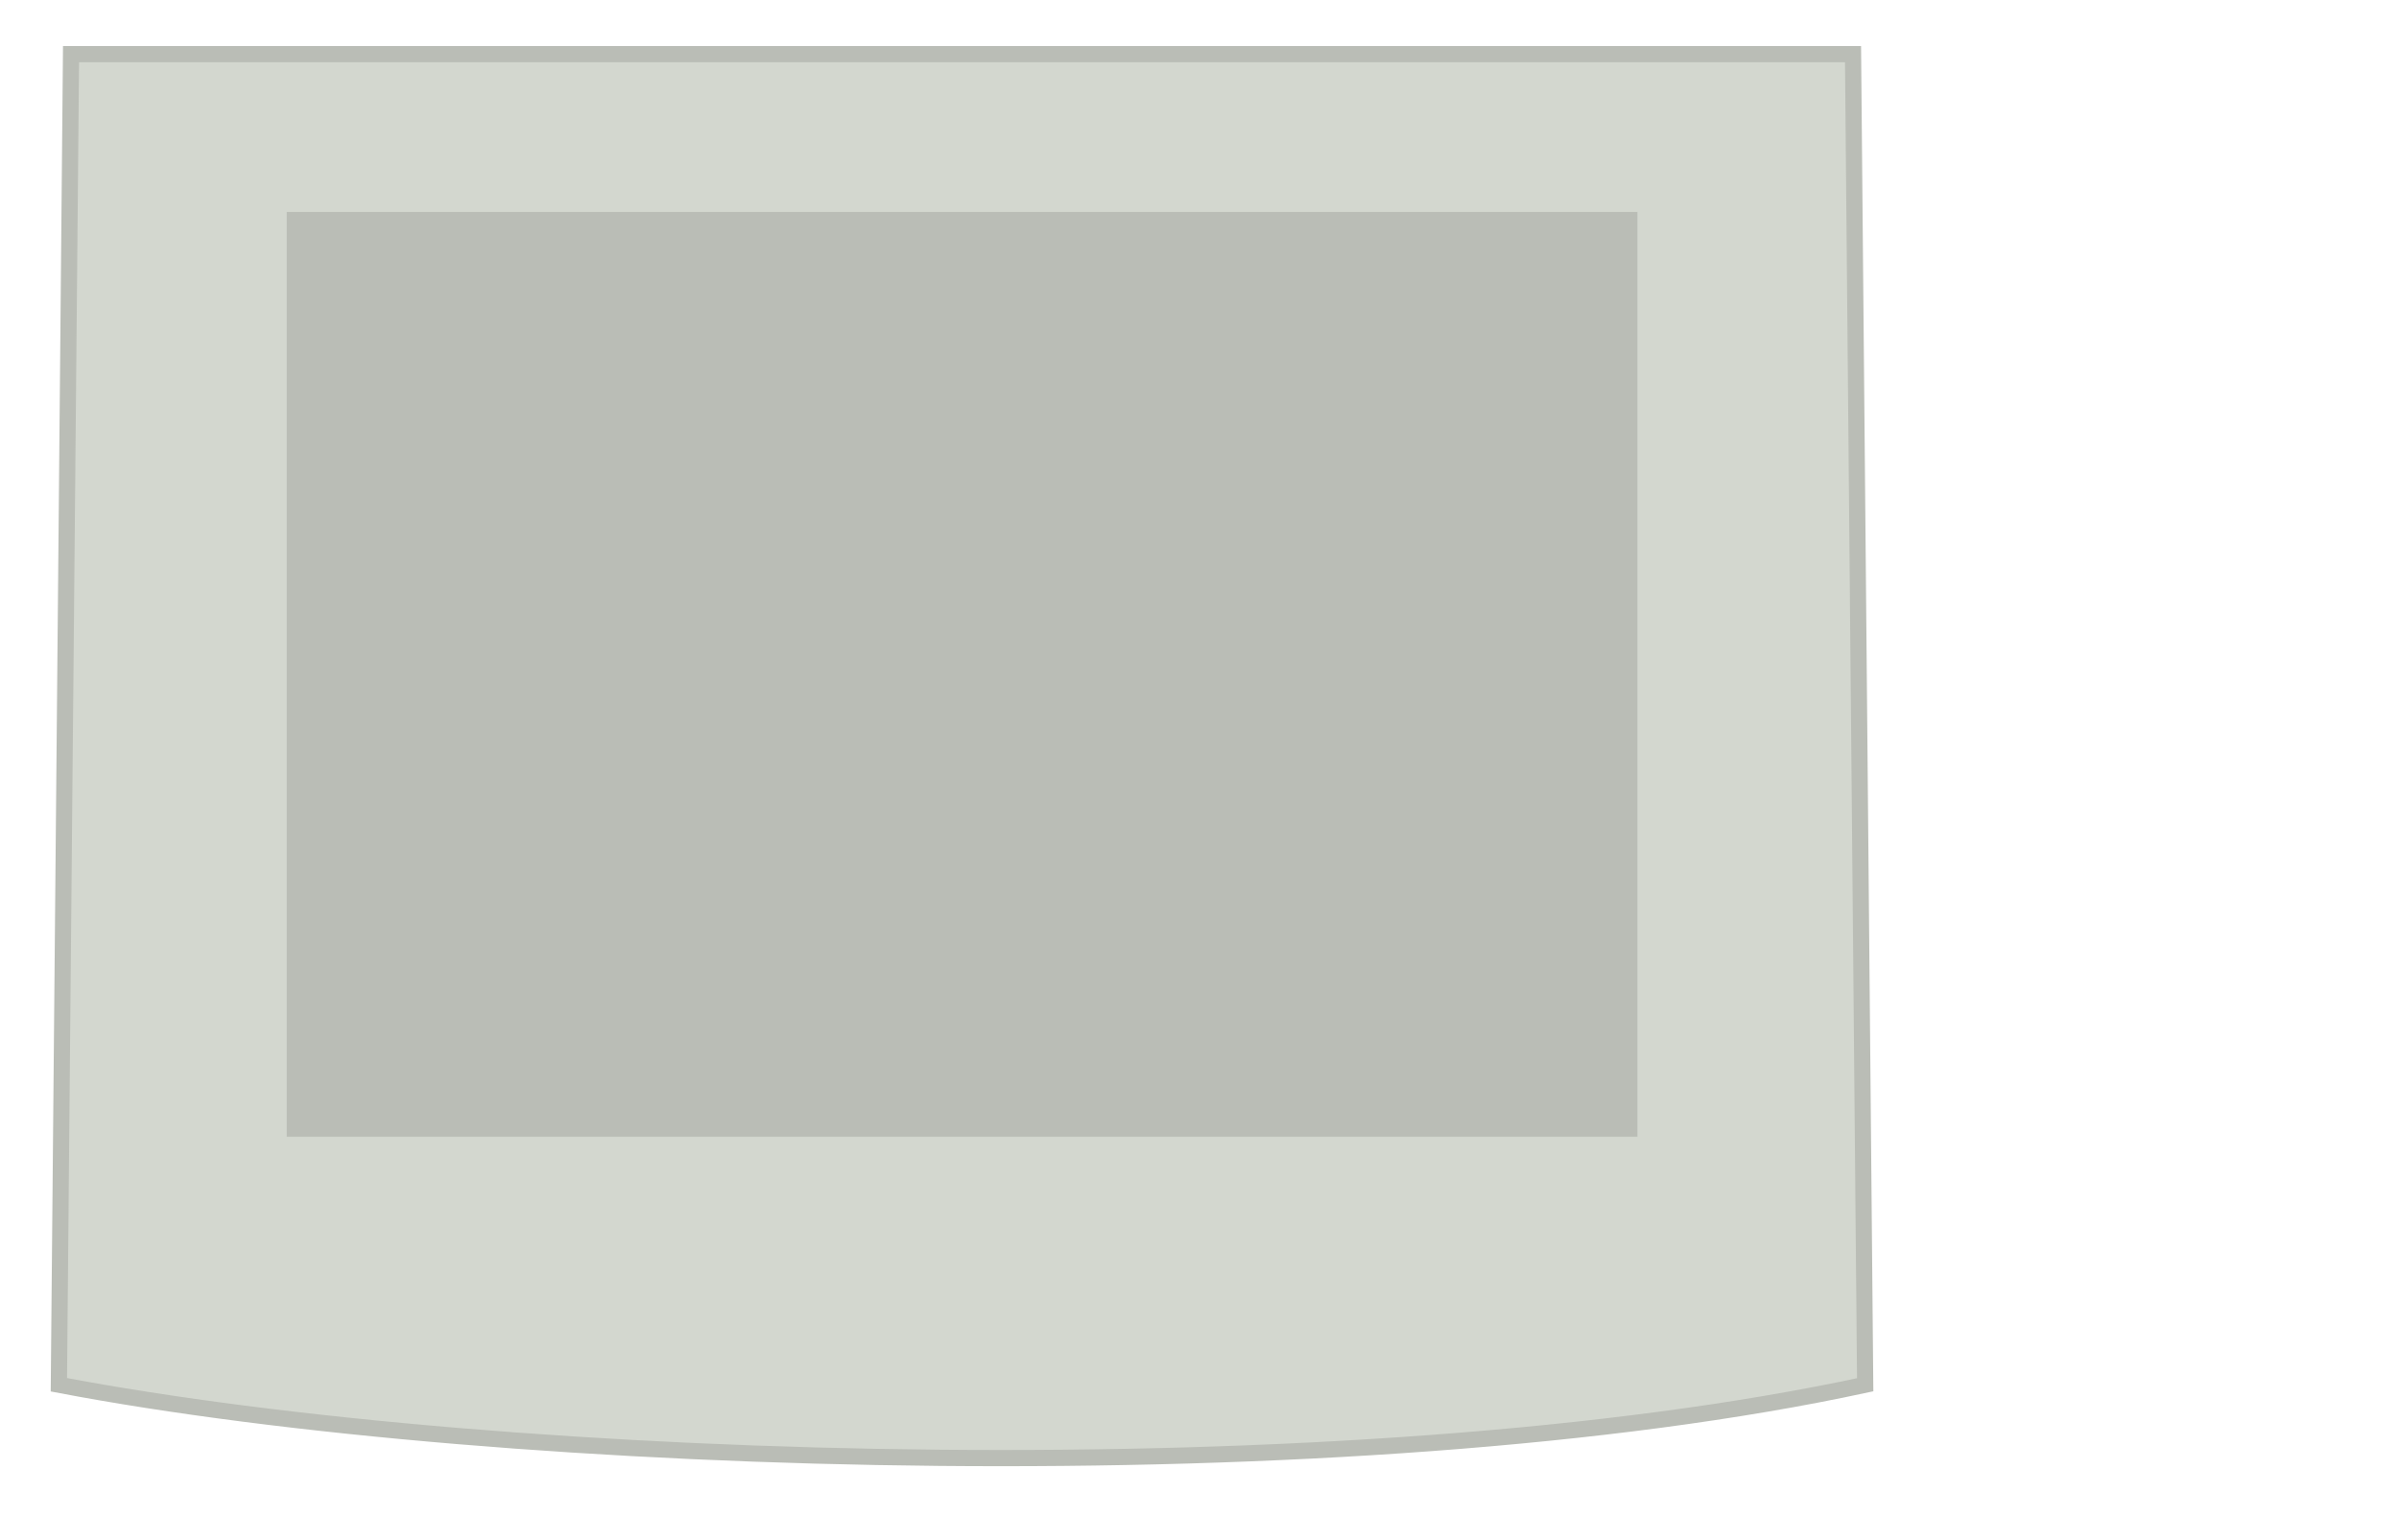 <?xml version="1.0" encoding="UTF-8" standalone="no"?>
<!-- Created with Inkscape (http://www.inkscape.org/) -->

<svg
   xmlns:dc="http://purl.org/dc/elements/1.1/"
   xmlns:cc="http://creativecommons.org/ns#"
   xmlns:rdf="http://www.w3.org/1999/02/22-rdf-syntax-ns#"
   xmlns:svg="http://www.w3.org/2000/svg"
   xmlns="http://www.w3.org/2000/svg"
   xmlns:sodipodi="http://sodipodi.sourceforge.net/DTD/sodipodi-0.dtd"
   xmlns:inkscape="http://www.inkscape.org/namespaces/inkscape"
   id="svg86858"
   version="1.1"
   inkscape:version="0.48.1 r9760"
   width="148"
   height="95"
   sodipodi:docname="wacom-tablet.svg">
  <defs
     id="defs86862" />
  <sodipodi:namedview
     pagecolor="#ffffff"
     bordercolor="#666666"
     borderopacity="1"
     objecttolerance="10"
     gridtolerance="10"
     guidetolerance="10"
     inkscape:pageopacity="0"
     inkscape:pageshadow="2"
     inkscape:window-width="1199"
     inkscape:window-height="807"
     id="namedview86860"
     showgrid="false"
     borderlayer="true"
     inkscape:showpageshadow="false"
     inkscape:zoom="1.4142136"
     inkscape:cx="42.197473"
     inkscape:cy="89.570991"
     inkscape:window-x="1873"
     inkscape:window-y="310"
     inkscape:window-maximized="0"
     inkscape:current-layer="g4353-0">
    <inkscape:grid
       type="xygrid"
       id="grid86892"
       empspacing="5"
       visible="true"
       enabled="true"
       snapvisiblegridlinesonly="true" />
  </sodipodi:namedview>
  <g
     style="display:inline"
     transform="matrix(0.594,0,0,0.675,405.447,-74.059)"
     id="g4353-0">
    <path
       style="fill:#d3d7cf;fill-opacity:1;stroke:#babdb6;stroke-width:1px;stroke-linecap:butt;stroke-linejoin:miter;stroke-opacity:1"
       d="M 4.281,3.375 3.531,85.5 C 31.076,90.741 83.579,92.281 115,85.5 L 114.25,3.375 z"
       transform="matrix(1.683,0,0,1.481,-682.399,109.666)"
       id="path3568-6"
       inkscape:connector-curvature="0"
       sodipodi:nodetypes="ccccc" />
    <rect
       style="color:#000000;fill:#babdb6;fill-opacity:1;fill-rule:nonzero;stroke:#babdb6;stroke-width:1.579;stroke-linecap:butt;stroke-linejoin:miter;stroke-miterlimit:4;stroke-opacity:1;stroke-dasharray:none;stroke-dashoffset:0;marker:none;visibility:visible;display:inline;overflow:visible;enable-background:accumulate"
       id="rect10889"
       width="138.7"
       height="82.952"
       x="-652"
       y="129.881" />
  </g>
</svg>
